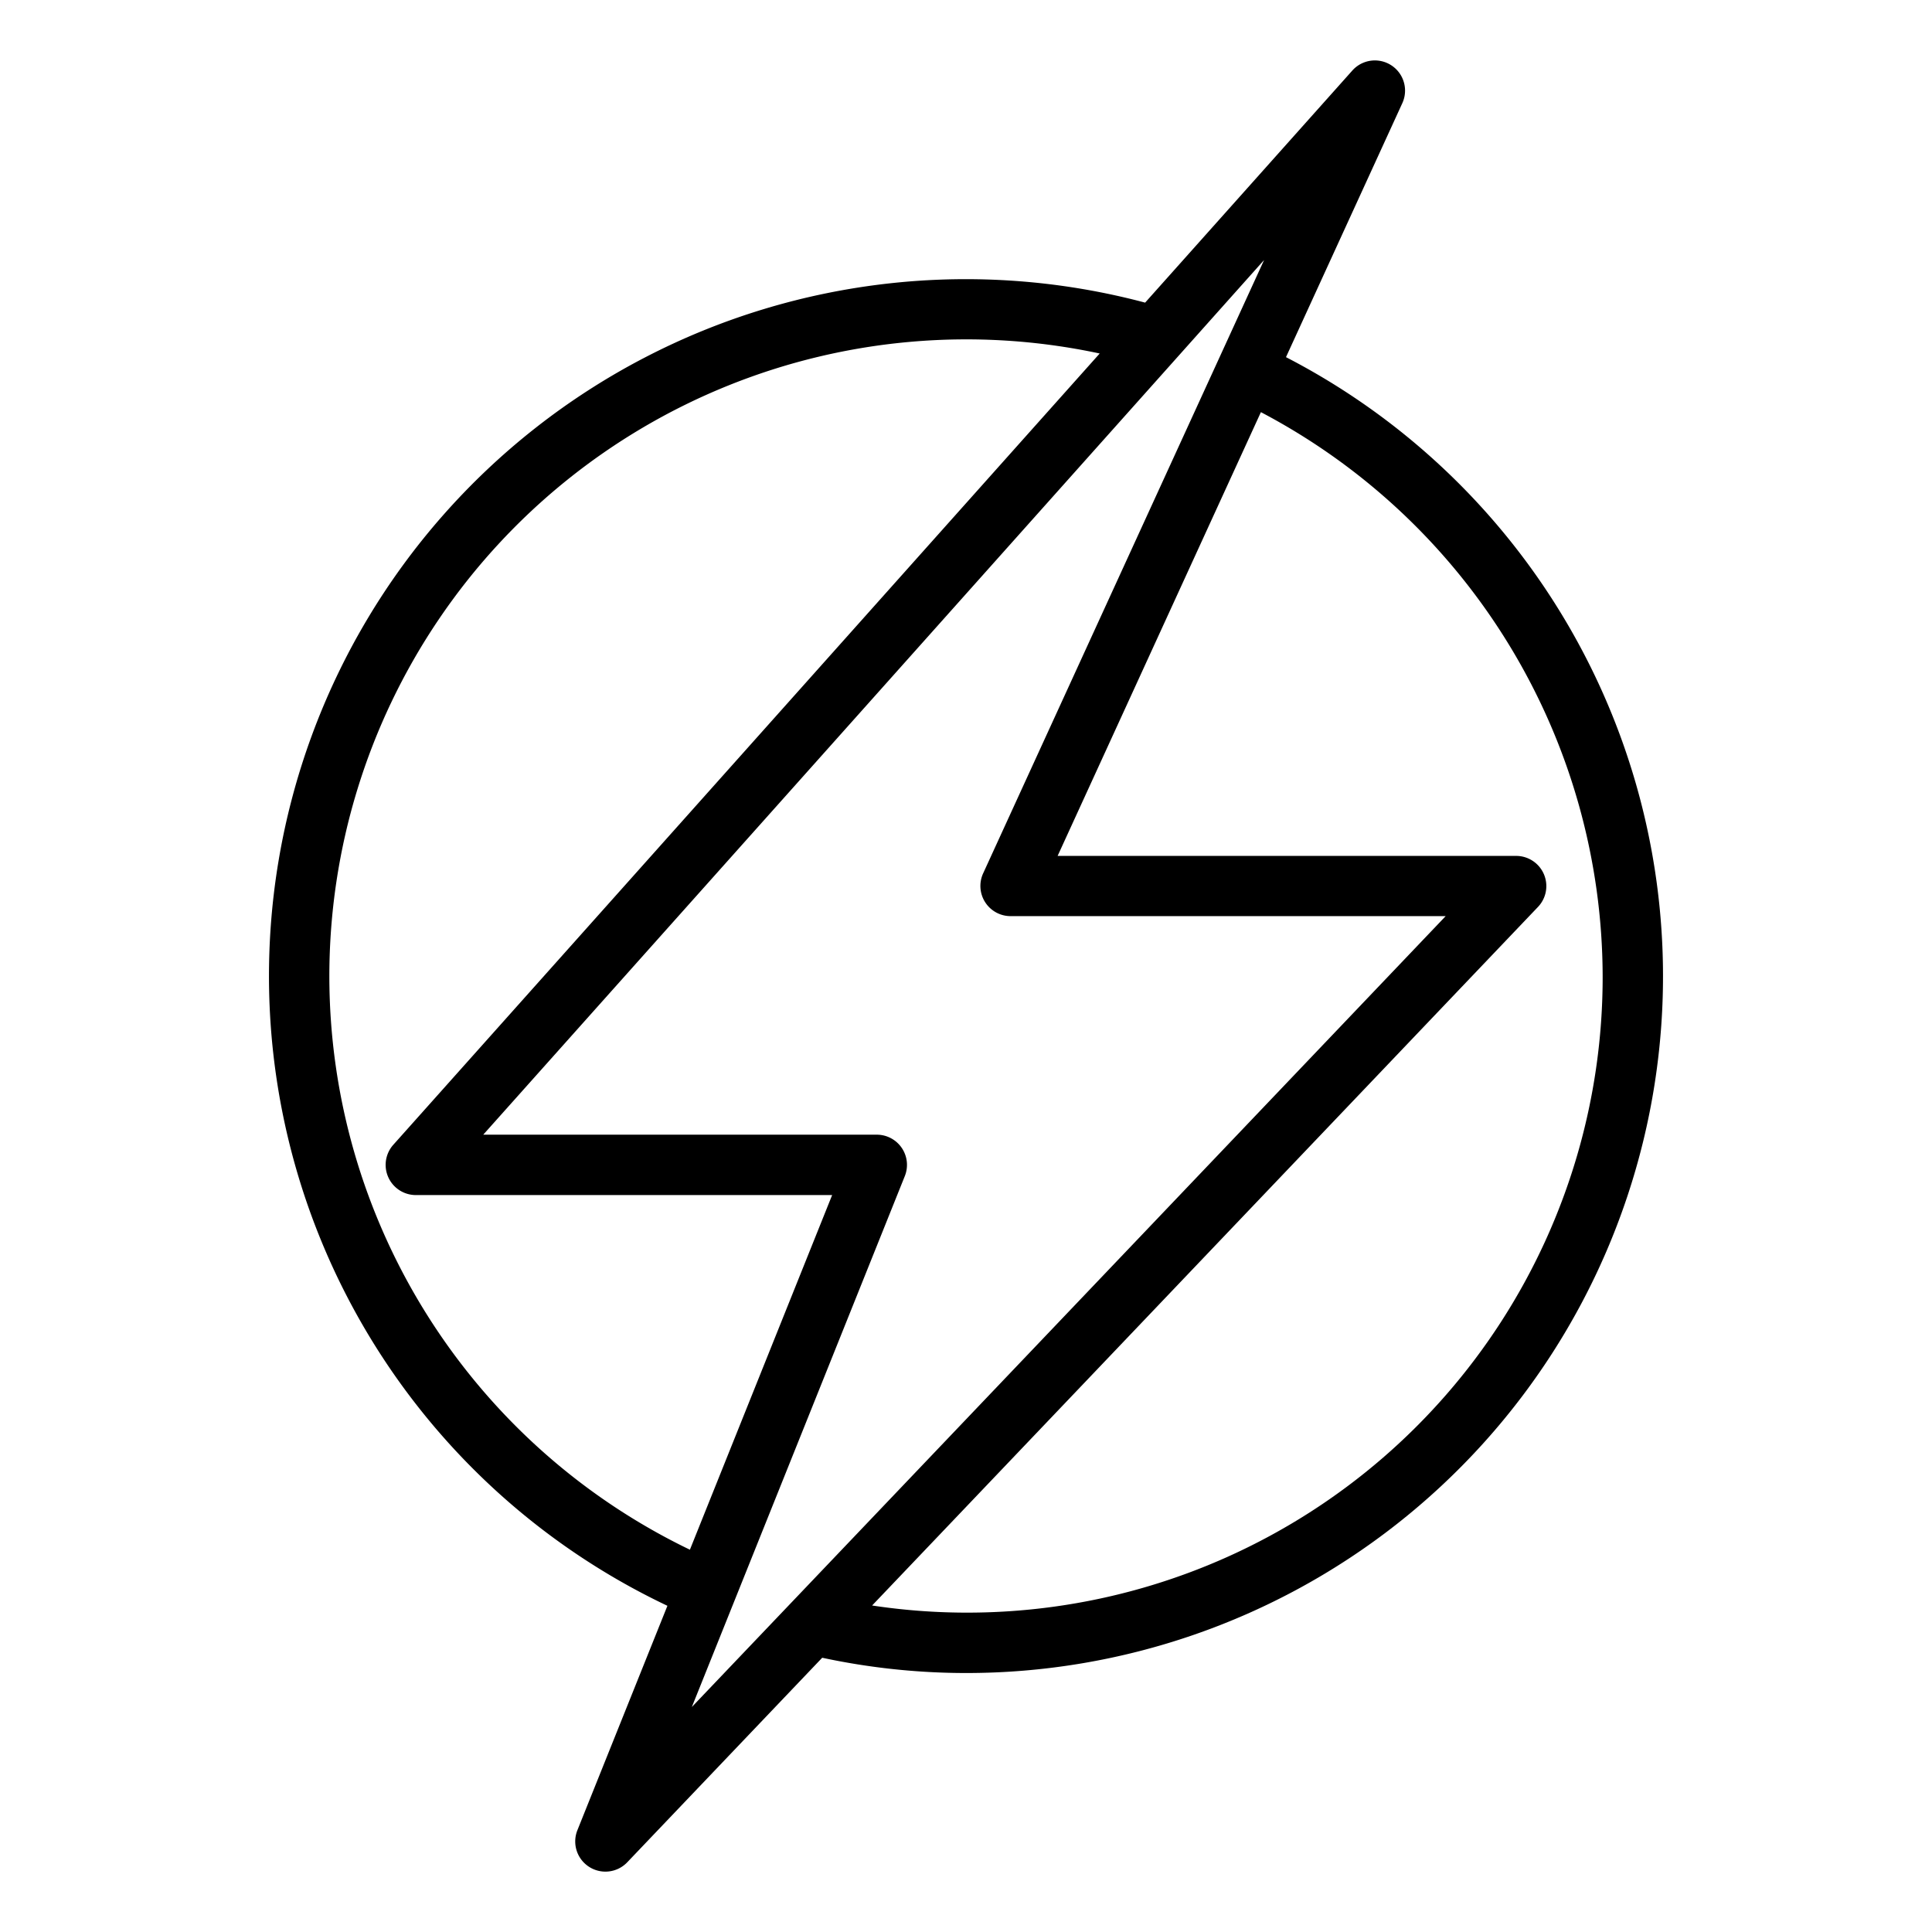 <svg xmlns="http://www.w3.org/2000/svg" data-name="Layer 1" viewBox="0 0 64 64"><path d="M19.514,61.841a1,1,0,0,0,1.265-.151l6.458-6.775A22.767,22.767,0,0,0,32,55.421a23.082,23.082,0,0,0,10.6-43.59l3.854-8.414A1,1,0,0,0,44.8,2.334l-6.866,7.691A23.085,23.085,0,0,0,22.109,53.194l-2.982,7.434A1,1,0,0,0,19.514,61.841ZM53.09,32.331a21.052,21.052,0,0,1-24.2,20.853L50.949,30.042a1,1,0,0,0-.724-1.689H35.035l6.734-14.7A21.167,21.167,0,0,1,53.09,32.331Zm-20.522-3.4a1,1,0,0,0,.91,1.417H47.89L22.918,56.547,29.973,38.96a1,1,0,0,0-.929-1.372H16.008L41.875,8.613Zm-21.658,3.4A21.1,21.1,0,0,1,36.429,11.71l-23.4,26.212a1,1,0,0,0,.746,1.666H27.566L22.854,51.336A21.1,21.1,0,0,1,10.91,32.331Z"/></svg>